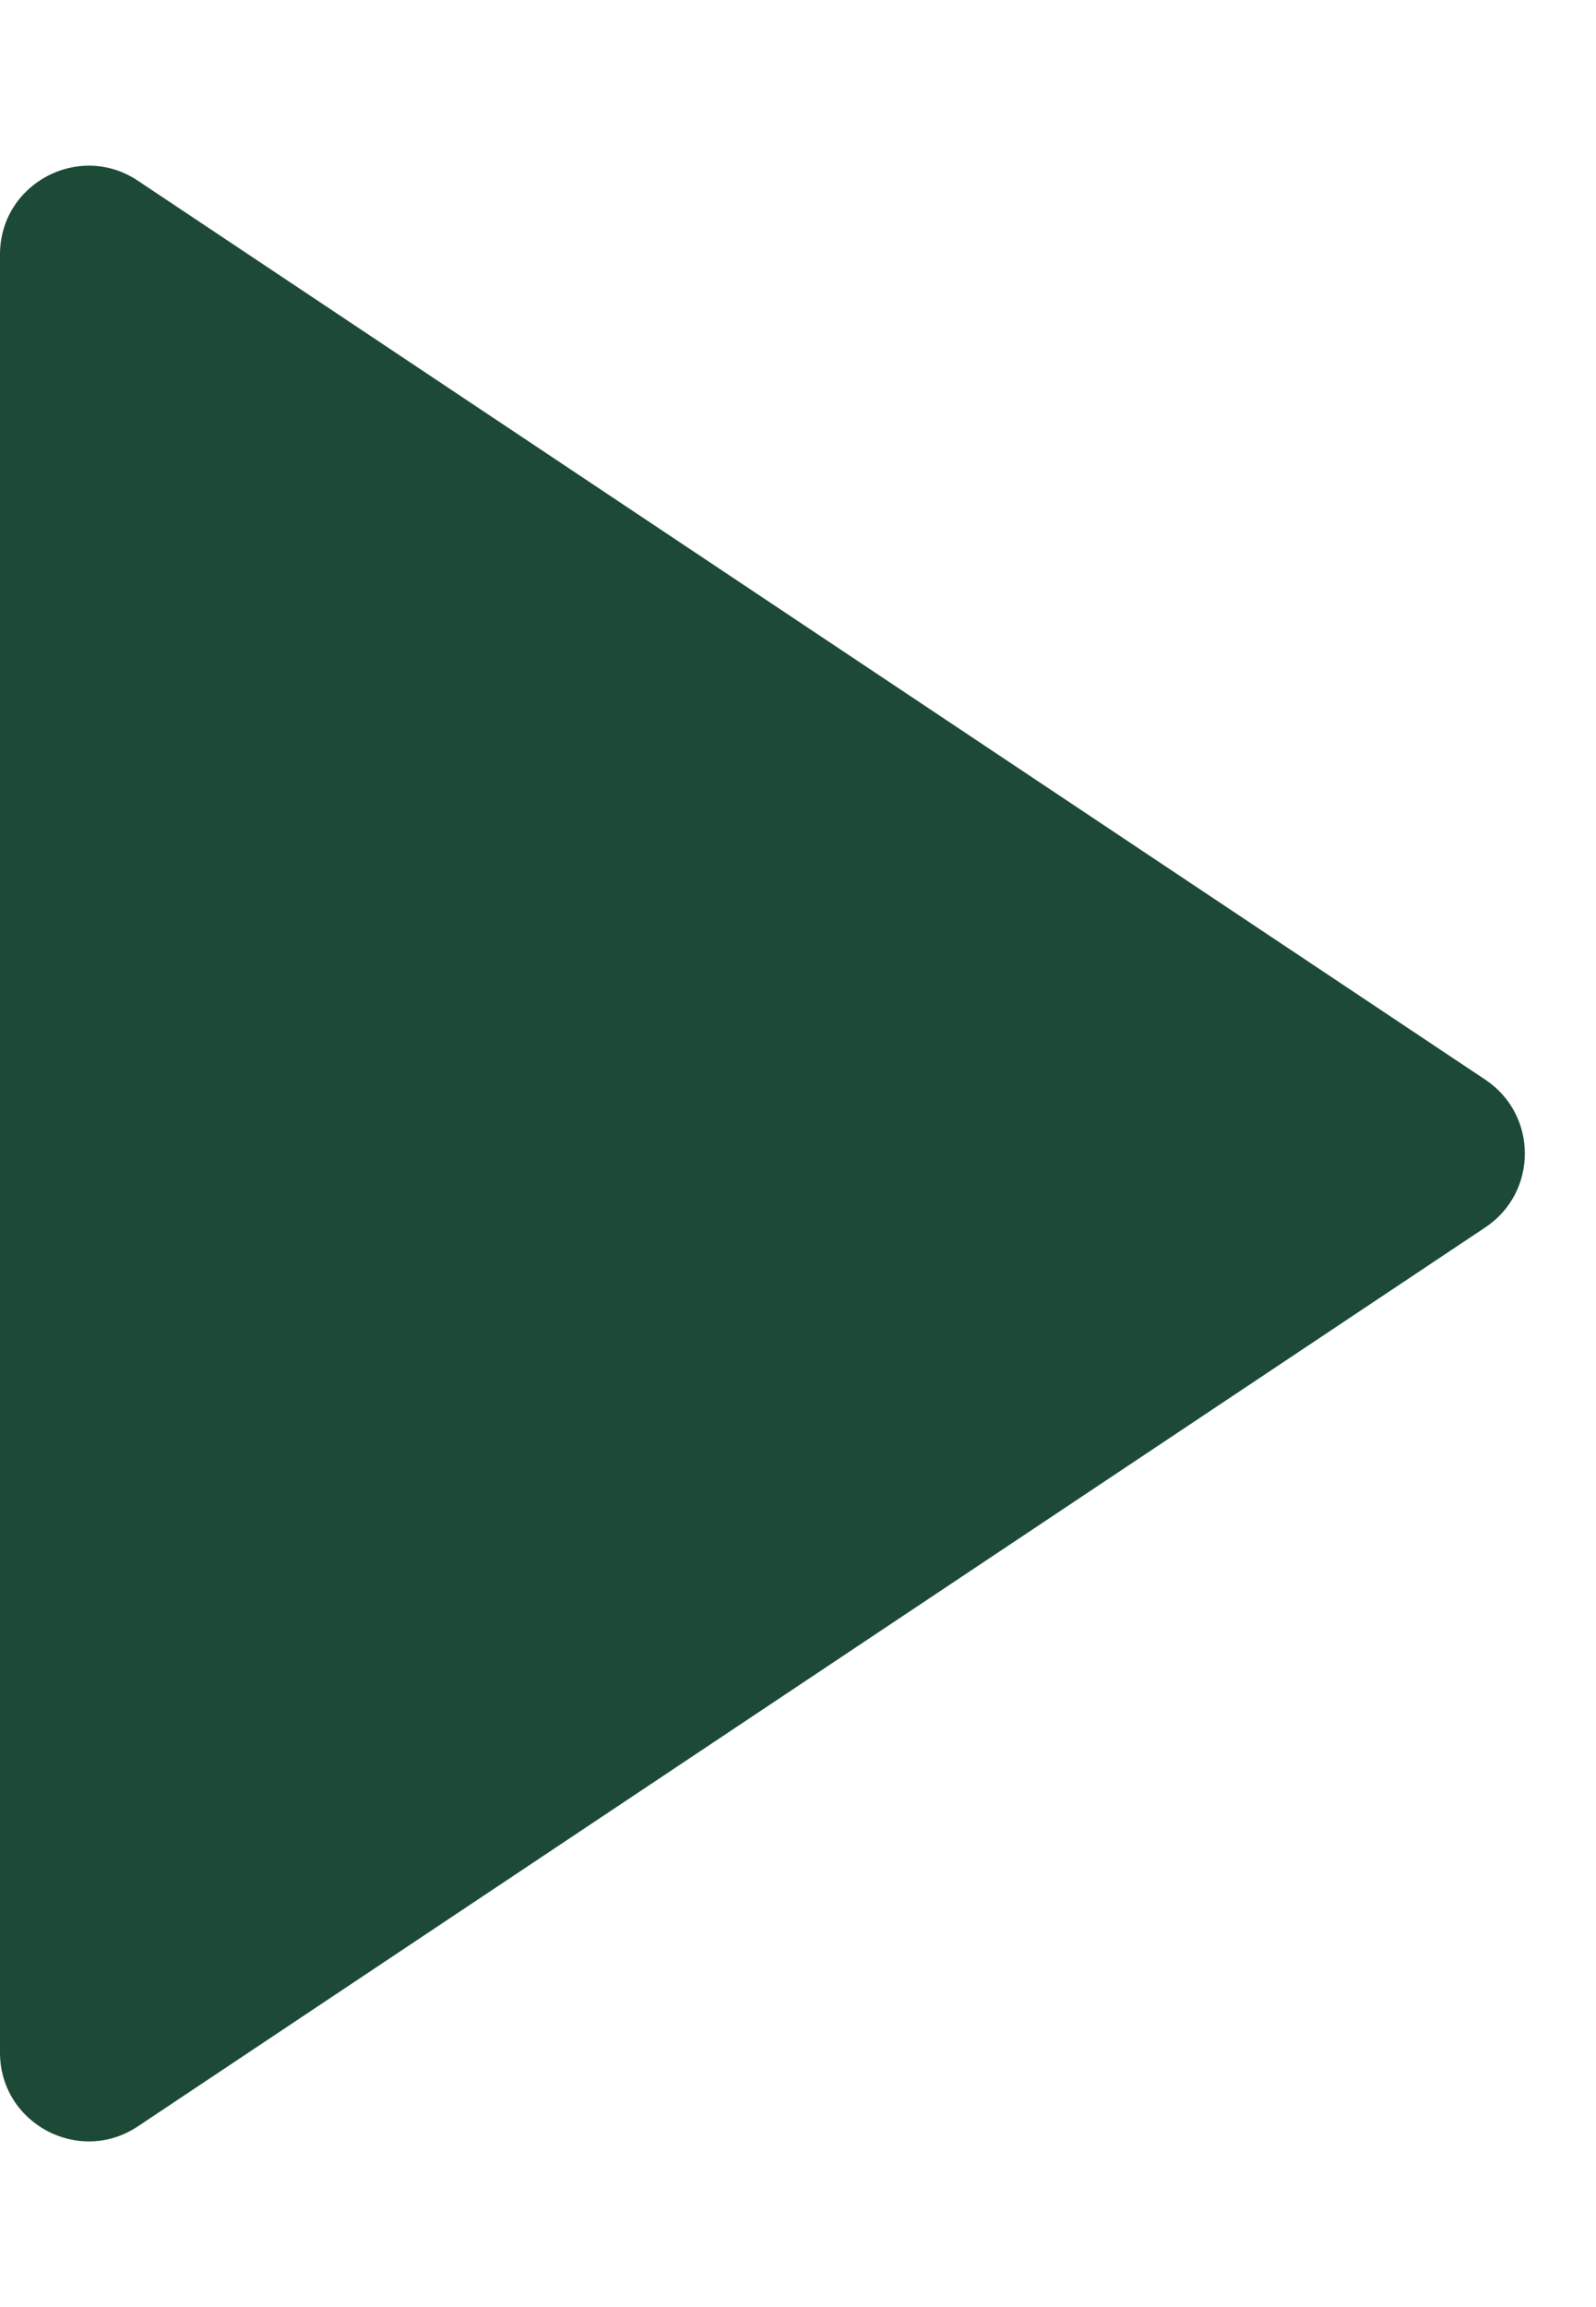 <svg width="9" height="13" viewBox="0 0 9 13" fill="none" xmlns="http://www.w3.org/2000/svg">
<path d="M8.376 6.084C8.673 6.282 8.673 6.718 8.376 6.916L0.777 11.982C0.445 12.203 -1.33949e-06 11.965 -1.29283e-06 11.566L-1.09151e-07 1.434C-6.24948e-08 1.035 0.445 0.797 0.777 1.018L8.376 6.084Z" fill="#1C4A36"/>
</svg>
